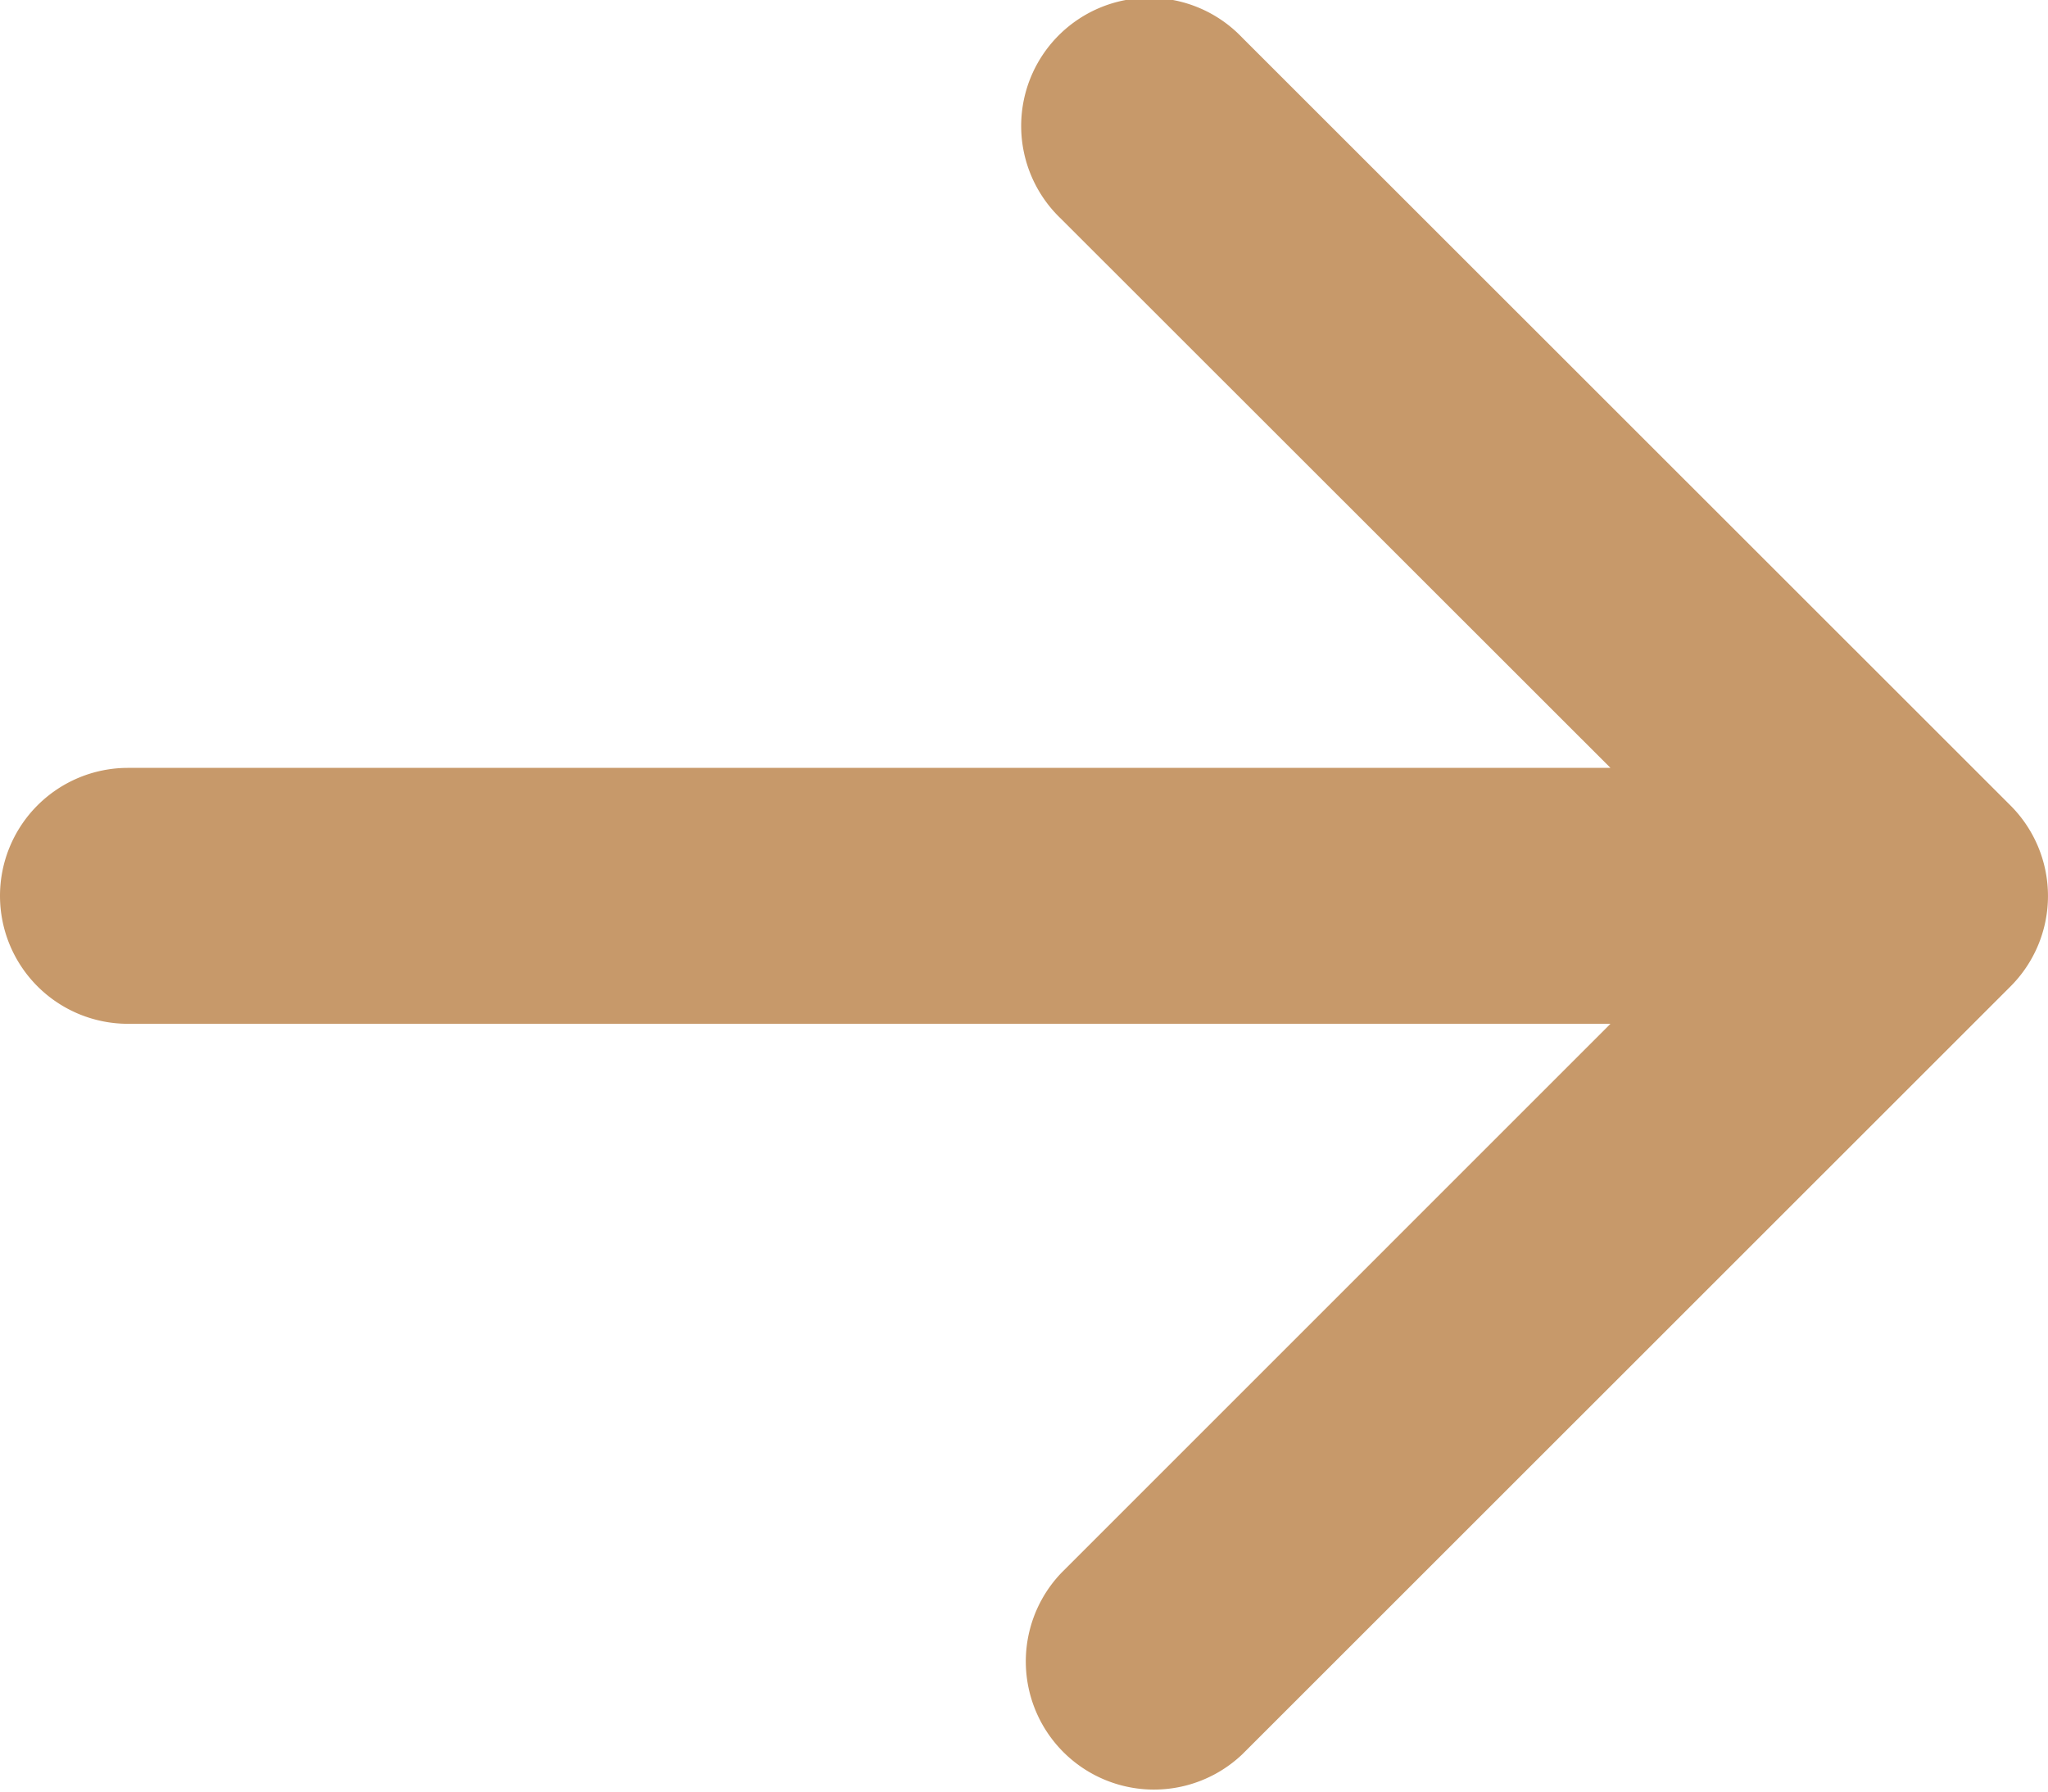 <svg xmlns="http://www.w3.org/2000/svg" viewBox="0 0 24.289 21.254">
  <path id="Path_135" data-name="Path 135" d="M10.627,0a1.518,1.518,0,0,1,1.518,1.518V19.1l6.515-6.518a1.52,1.52,0,1,1,2.149,2.149L11.7,23.843a1.518,1.518,0,0,1-2.149,0L.445,14.735a1.52,1.52,0,0,1,2.149-2.149L9.109,19.1V1.518A1.518,1.518,0,0,1,10.627,0Z" transform="translate(0 21.254) rotate(-90)" fill="#c7996a" fill-rule="evenodd"/>
</svg>

